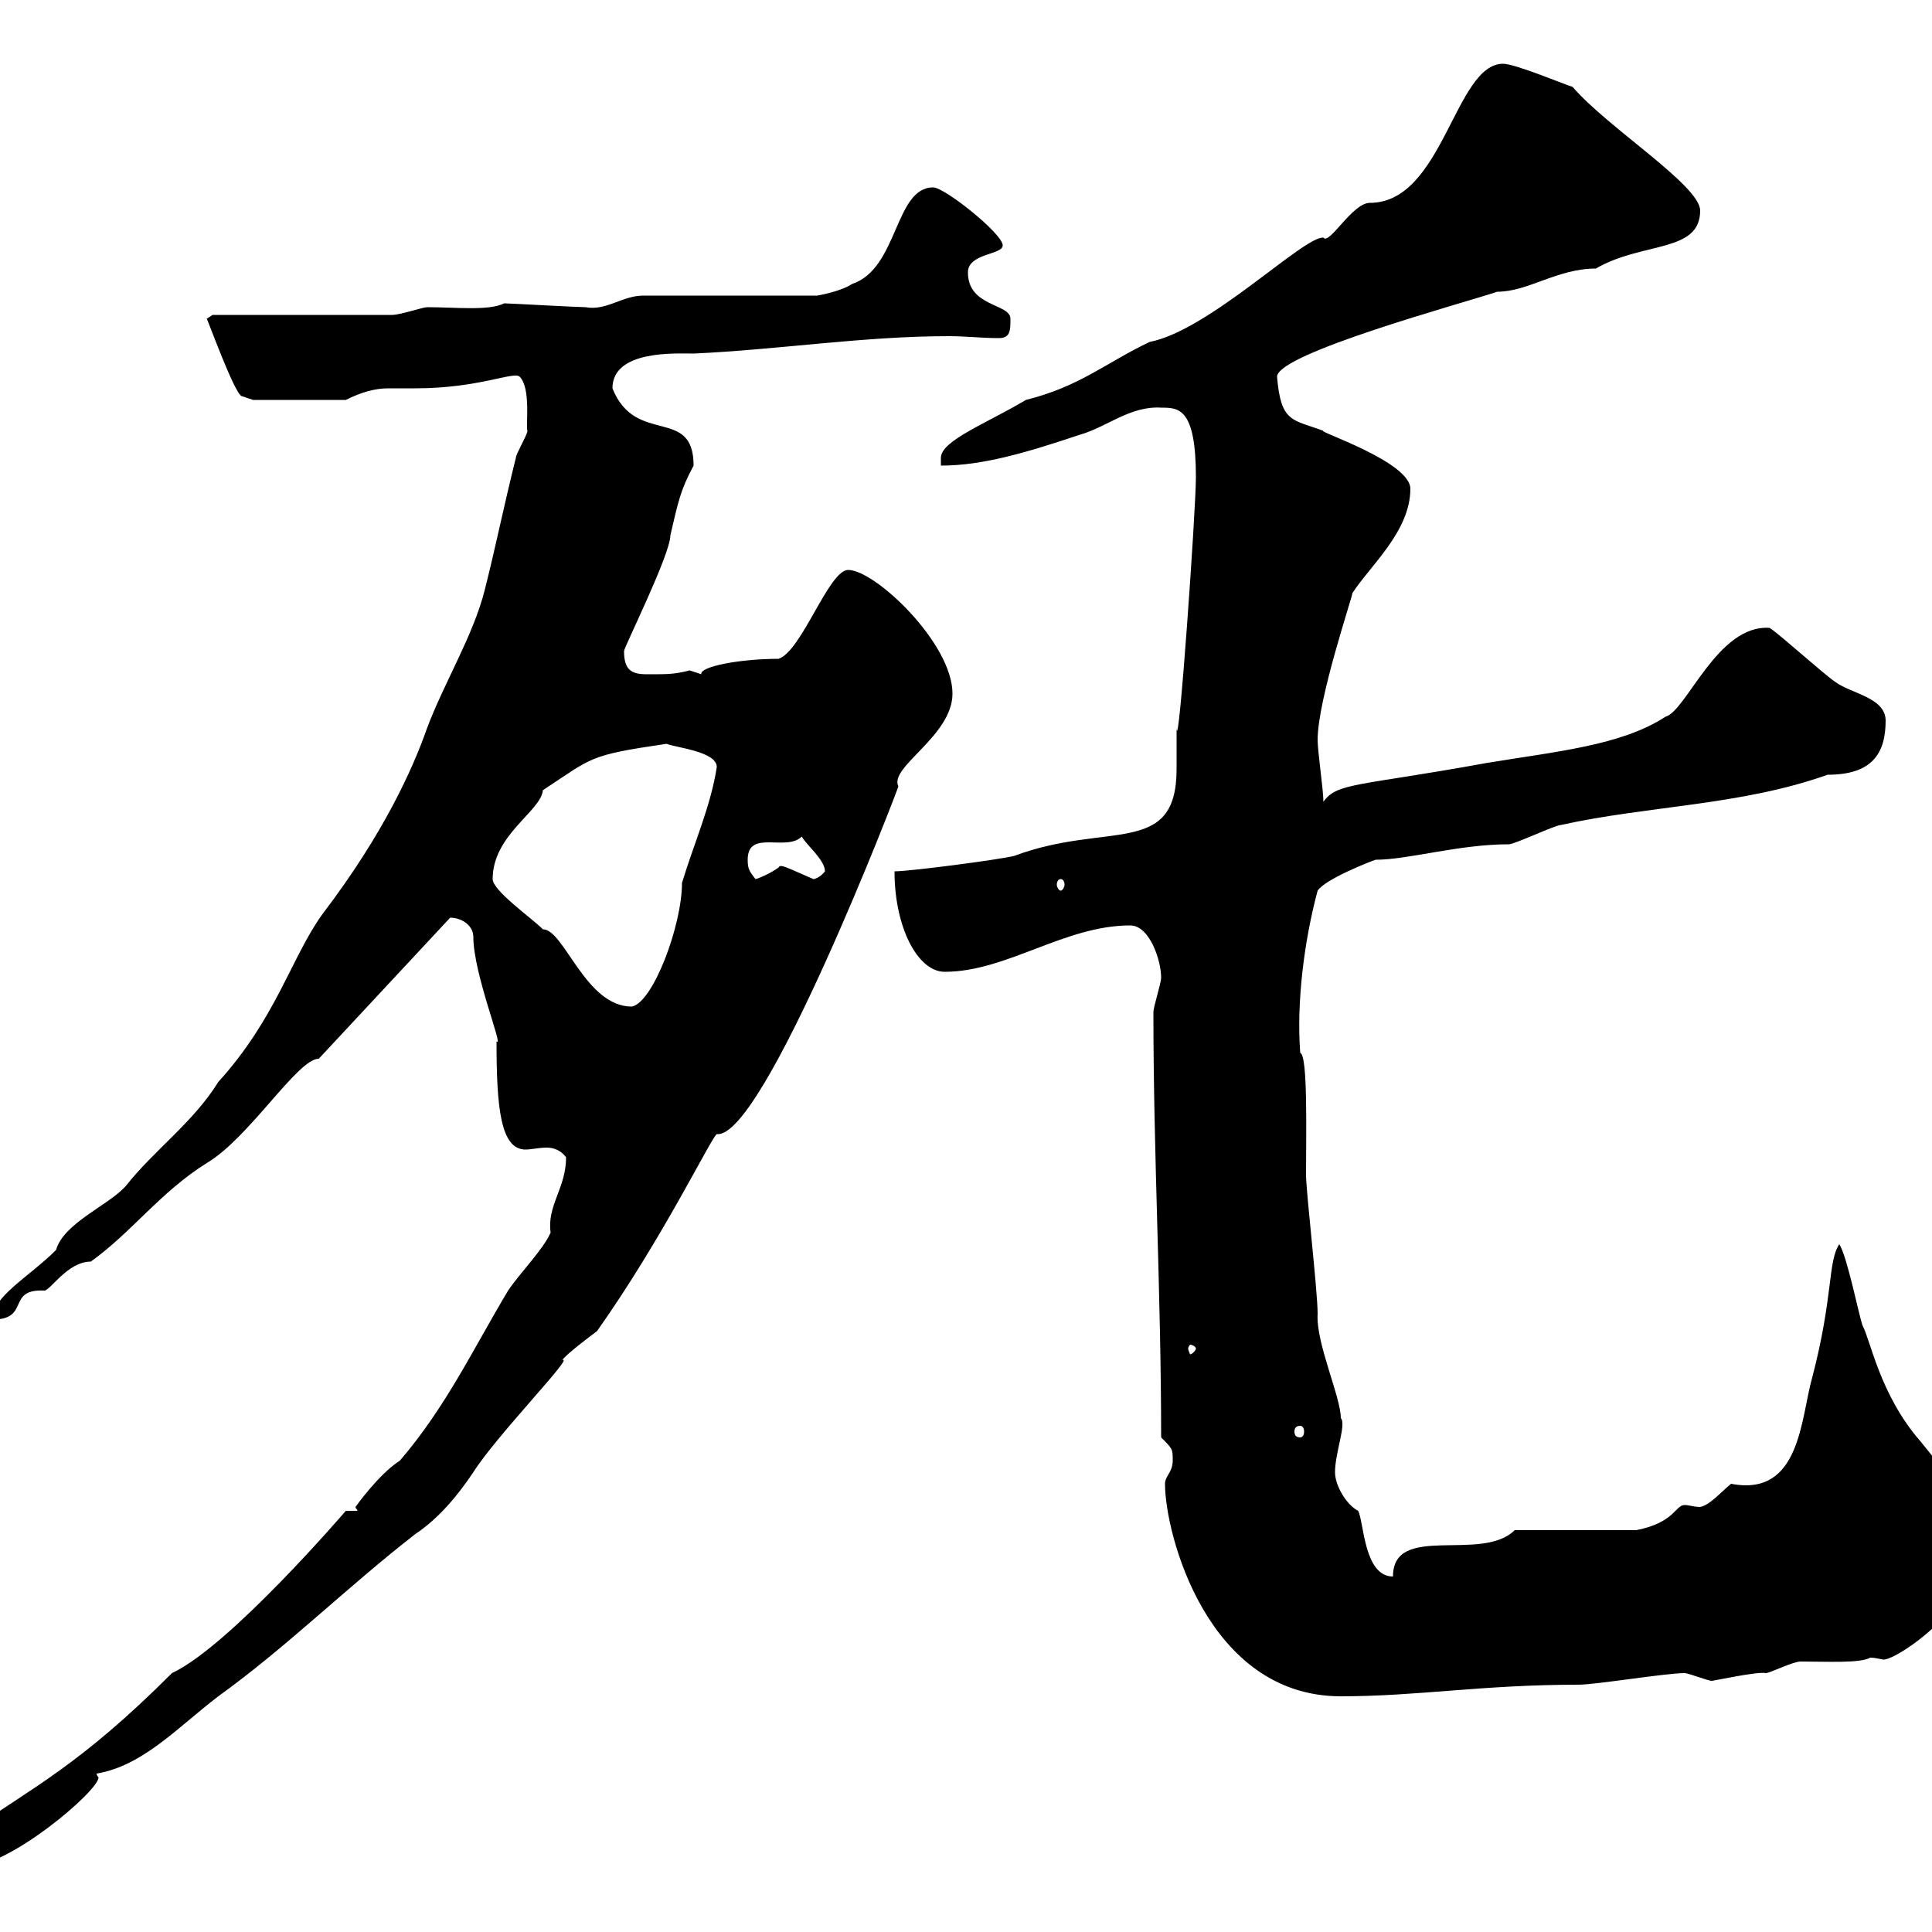 <svg xmlns="http://www.w3.org/2000/svg" xmlns:xlink="http://www.w3.org/1999/xlink" width="300" height="300"><path d="M-6.60 286.80C-6.60 288-5.70 289.80-4.80 289.80C1.50 289.80 15.30 278.10 15.30 276C15.30 276 15 275.70 15 275.40C22.20 274.20 27.60 268.20 33.90 263.40C44.70 255.60 53.70 246.60 64.50 238.20C68.10 235.80 71.10 232.20 73.50 228.60C77.10 222.90 89.40 210.30 87.30 211.20C87.90 210.30 91.50 207.60 92.70 206.70C102.90 192.30 110.40 176.70 111.30 176.10C118.50 177 139.50 122.40 139.50 122.10C138 119.10 147.90 114.30 147.90 107.70C147.90 99.90 135.90 88.50 131.70 88.50C128.70 88.50 124.50 101.10 120.90 102.30C114.90 102.30 108.60 103.50 108.90 104.70C108.90 104.70 107.10 104.10 107.10 104.10C104.70 104.70 103.80 104.70 100.50 104.70C98.10 104.70 96.90 104.10 96.90 101.10C96.90 100.50 104.10 86.10 104.10 83.10C105.30 78 105.60 76.20 107.70 72.30C107.70 63 98.70 69.30 95.10 60.30C95.10 54.30 105 54.90 107.70 54.90C120.90 54.30 134.10 52.20 147.30 52.20C150 52.20 152.40 52.50 155.10 52.50C156.90 52.50 156.90 51.30 156.90 49.50C156.90 47.10 150.30 47.70 150.30 42.30C150.30 39.30 155.70 39.60 155.70 38.10C155.70 36.30 146.70 29.10 144.90 29.10C138.90 29.10 139.50 41.70 132.30 44.10C130.50 45.30 126.90 45.90 126.90 45.90L99.90 45.90C96.60 45.90 94.20 48.30 90.90 47.70C89.70 47.70 78.90 47.10 78.30 47.10C75.90 48.30 70.80 47.70 66.30 47.70C65.70 47.70 62.10 48.90 60.90 48.90L33 48.90C33 48.90 32.10 49.50 32.10 49.50C32.10 49.20 36.30 60.90 37.50 61.50C37.50 61.50 39.30 62.10 39.30 62.10L53.70 62.10C56.10 60.90 58.20 60.30 60.30 60.30C61.80 60.30 63.30 60.30 64.50 60.30C74.40 60.30 79.80 57.60 80.70 58.50C82.50 60.30 81.60 66.30 81.90 66.90C81.90 67.50 80.10 70.50 80.10 71.10C78.30 78.30 77.10 84.30 75.30 91.50C73.50 98.70 69 105.90 66.30 113.10C64.20 119.10 59.70 129.30 50.10 141.90C45.30 148.50 42.90 158.10 33.90 168C30 174.30 24 178.50 19.50 184.20C16.80 187.20 9.90 189.90 8.70 194.10C4.50 198.30-1.20 201.30-1.20 204.90C4.80 204.90 0.90 200.10 6.90 200.40C7.80 200.40 10.50 195.90 14.10 195.90C20.40 191.40 24.90 185.10 32.10 180.60C38.70 176.70 46.20 164.40 49.50 164.40L69.90 142.50C71.70 142.50 73.50 143.70 73.50 145.50C73.50 151.20 78.30 162.90 77.10 161.70C77.10 171.90 77.70 178.50 81.60 178.50C82.50 178.50 83.70 178.20 84.90 178.20C85.80 178.20 87 178.50 87.90 179.70C87.90 184.50 84.90 187.20 85.50 191.40C84.30 194.10 80.70 197.70 78.90 200.40C73.50 209.40 69.30 218.40 62.10 226.80C58.80 228.90 55.20 234 55.20 234C55.20 234.30 55.50 234.30 55.50 234.60C54.90 234.60 54.30 234.60 53.70 234.60C53.70 234.60 35.70 255.60 26.70 259.80C12.30 274.20 5.10 277.50-5.70 285C-6.60 286.20-6.60 286.20-6.60 286.80ZM180.90 230.40C180.90 238.20 187.50 263.40 208.20 263.40C220.20 263.40 230.10 261.60 245.10 261.60C247.80 261.60 258.60 259.80 261.60 259.80C262.20 259.80 265.20 261 265.80 261C266.10 261 273 259.50 274.20 259.80C274.80 259.80 278.40 258 279.60 258C283.50 258 288.90 258.30 290.40 257.40C291.30 257.40 292.20 257.70 292.50 257.70C294.60 257.70 307.20 249.30 307.20 240C307.20 234.30 301.80 228.30 298.20 223.80C291.90 216.60 290.40 207.90 289.20 205.80C288.60 204 286.80 195 285.60 193.20C283.80 195.90 284.70 201.30 281.40 213.90C279.60 220.20 279.60 232.50 268.80 230.40C267 231.90 265.50 233.70 264 234C263.10 234 262.20 233.70 261.60 233.70C260.10 233.70 260.10 236.40 254.10 237.60L235.20 237.60C230.10 242.70 216.30 236.40 216.30 244.80C211.80 244.80 211.80 236.40 210.90 234.60C209.10 233.70 207.30 230.70 207.30 228.60C207.30 225.60 209.10 221.10 208.20 220.20C208.20 216.90 204.30 208.50 204.60 204C204.60 200.40 202.80 185.10 202.80 182.40C202.80 176.10 203.10 163.80 201.90 163.50C201.30 155.70 202.50 146.10 204.60 138.30C205.80 136.50 212.70 133.80 213.60 133.50C218.70 133.50 226.50 131.10 234.30 131.10C235.20 131.10 241.50 128.10 242.40 128.10C255.90 125.10 270.30 125.10 283.80 120.30C290.70 120.30 292.80 117 292.80 111.90C292.80 108.30 287.40 107.70 285 105.90C283.20 104.70 276.60 98.70 274.80 97.50C266.70 96.90 261.90 110.40 258.60 111.30C251.70 115.80 241.50 116.70 230.70 118.50C210.90 122.10 207.60 121.50 205.50 124.50C205.50 122.70 204.60 116.70 204.60 114.90C204.60 108.60 210 92.70 210 92.10C212.70 87.90 219 82.50 219 75.90C219 71.70 204.30 66.90 205.50 66.90C200.70 65.10 198.90 65.70 198.30 58.50C198.30 54.90 227.10 47.10 232.50 45.30C237.30 45.30 241.80 41.70 247.80 41.70C255 37.50 264 39.30 264 32.70C264 28.80 249.60 19.80 244.20 13.50C242.40 12.90 235.20 9.90 233.40 9.90C225.90 9.90 224.10 31.50 212.70 31.50C210 31.50 206.40 38.10 205.50 36.90C202.50 36.60 187.80 51.30 178.50 53.10C171.60 56.40 167.70 60 159.30 62.10C153.30 65.70 146.10 68.40 146.10 71.10L146.10 72.30C152.70 72.30 159.60 70.20 167.70 67.50C171.90 66.30 175.50 63 180.30 63.30C183 63.30 185.70 63.30 185.70 74.10C185.70 79.20 183 117.60 182.70 113.10C182.70 114.90 182.70 117.30 182.70 119.40C182.70 133.20 171.90 127.50 157.50 132.90C155.10 133.50 141.30 135.30 138.90 135.30C138.90 144 142.50 150.90 146.70 150.90C156.30 150.90 165.30 143.70 175.50 143.70C178.50 143.70 180.30 149.10 180.30 151.80C180.30 152.70 179.10 156.30 179.10 157.20C179.10 179.70 180.30 200.70 180.30 223.20C182.10 225 182.10 225 182.10 226.80C182.10 228.60 180.90 229.20 180.90 230.40ZM201.90 221.40C202.20 221.40 202.50 221.70 202.50 222.30C202.50 222.90 202.20 223.20 201.90 223.20C201.30 223.20 201 222.90 201 222.30C201 221.70 201.30 221.40 201.90 221.40ZM185.70 209.40C185.70 209.70 185.10 210.30 184.80 210.30C184.80 210.30 184.50 209.70 184.50 209.40C184.50 209.10 184.80 208.80 184.80 208.80C185.10 208.80 185.70 209.10 185.70 209.40ZM76.50 136.50C76.50 129.60 84 126 84.30 122.70C92.10 117.60 91.20 117.30 103.50 115.50C105 116.10 111.30 116.70 111.30 119.10C110.40 125.10 107.70 131.10 105.90 137.10C105.90 143.70 101.40 155.70 98.10 156.30C90.90 156.30 87.60 144.30 84.30 144.30C82.50 142.50 76.50 138.30 76.50 136.50ZM164.70 136.50C165 136.50 165.30 136.80 165.30 137.40C165.30 137.70 165 138.30 164.70 138.30C164.40 138.30 164.10 137.70 164.10 137.40C164.10 136.80 164.40 136.50 164.70 136.50ZM116.10 133.50C116.10 128.70 122.10 132.30 124.50 129.90C125.10 131.10 128.10 133.50 128.10 135.30C126.90 136.80 125.70 136.50 126.30 136.50C122.10 134.70 121.20 134.10 120.90 134.70C119.70 135.60 117.60 136.50 117.30 136.50C116.40 135.30 116.10 135 116.10 133.50Z"/></svg>